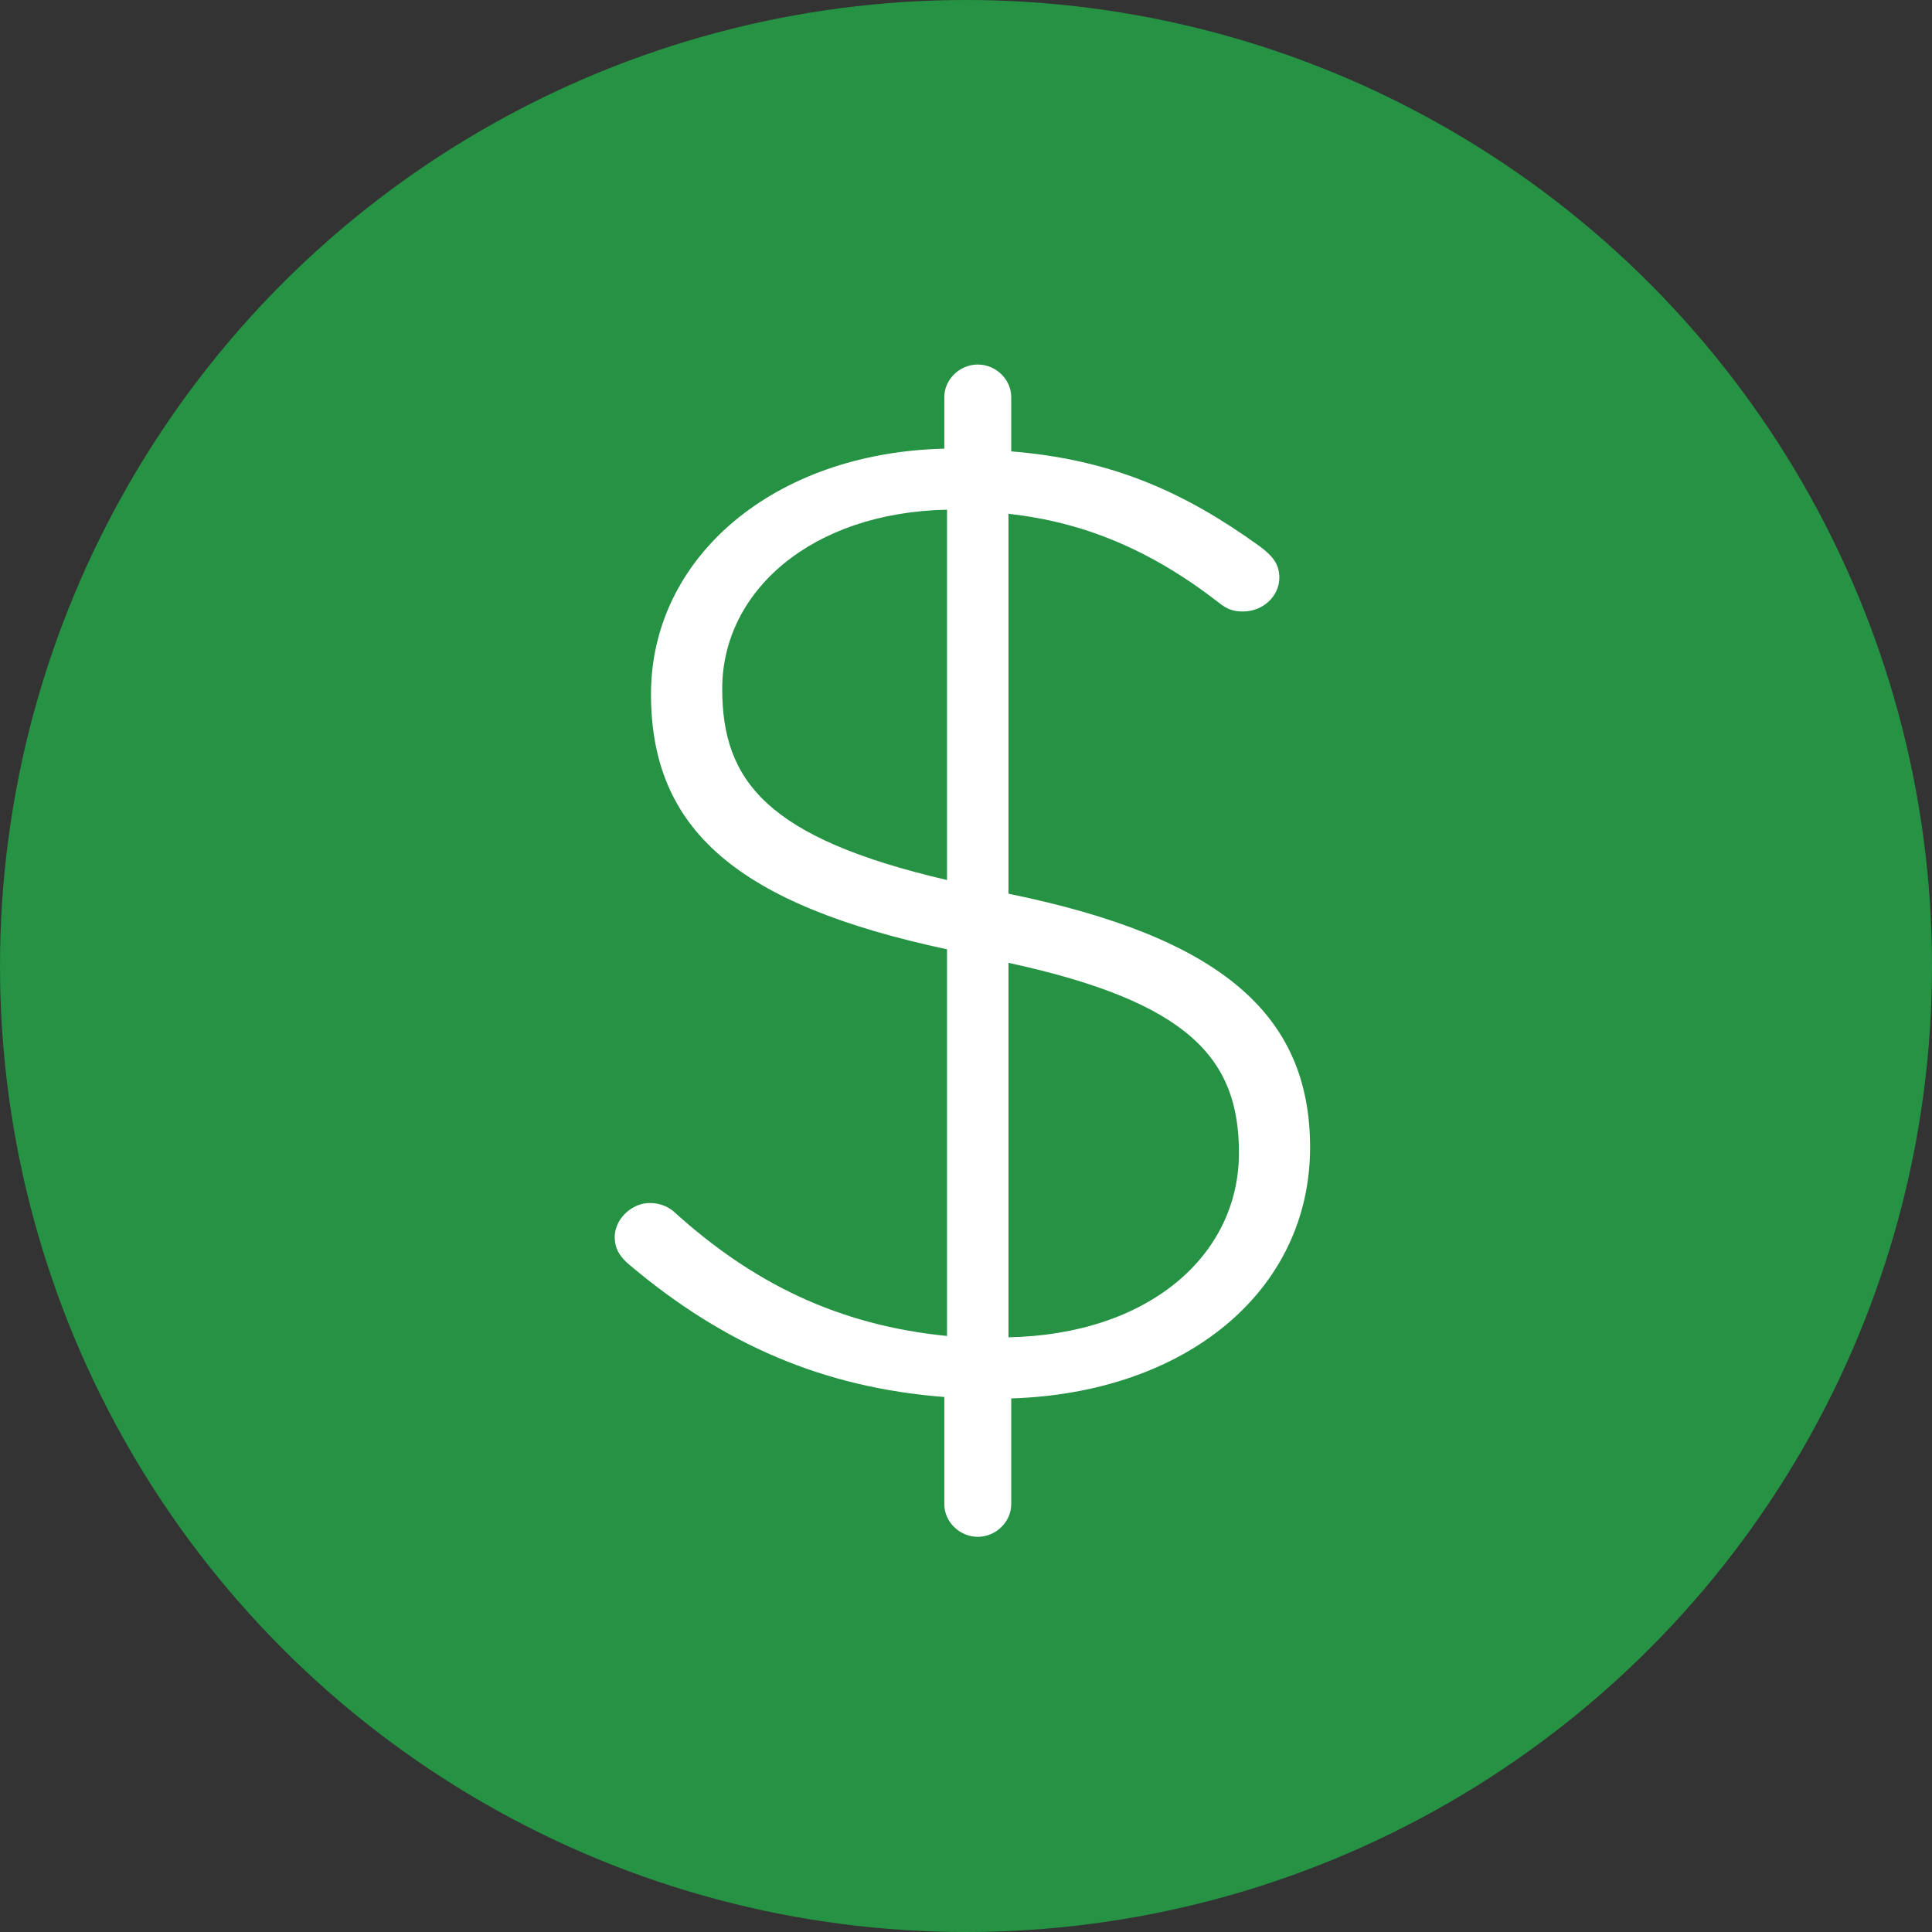 <svg width="22" height="22" viewBox="0 0 22 22" fill="none" xmlns="http://www.w3.org/2000/svg">
<rect x="0" y="0" width="22" height="22" fill="#333333" stroke="none"/>
<circle cx="11" cy="11" r="11" fill="#22B44B" fill-opacity="0.74"/>
<path d="M14.918 13.065C14.918 14.703 13.503 15.862 11.515 15.924V17.129C11.515 17.329 11.341 17.5 11.134 17.5C10.927 17.5 10.753 17.329 10.753 17.129V15.908C9.369 15.8 8.24 15.306 7.175 14.409C7.063 14.317 7 14.224 7 14.085C7 13.884 7.191 13.699 7.397 13.699C7.541 13.699 7.636 13.761 7.684 13.807C8.574 14.611 9.544 15.09 10.784 15.213L10.784 10.81C8.4 10.3 7.413 9.45 7.413 7.905C7.413 6.345 8.812 5.155 10.753 5.109V4.522C10.753 4.321 10.927 4.151 11.134 4.151C11.341 4.151 11.515 4.321 11.515 4.522V5.14C12.661 5.232 13.488 5.603 14.345 6.221C14.489 6.329 14.568 6.422 14.568 6.577C14.568 6.793 14.378 6.963 14.155 6.963C14.06 6.963 13.98 6.948 13.869 6.855C13.089 6.252 12.326 5.943 11.484 5.851V10.177C13.901 10.671 14.918 11.552 14.918 13.065ZM10.784 5.804C9.242 5.835 8.224 6.731 8.224 7.843C8.224 8.894 8.733 9.543 10.784 10.021V5.804ZM14.108 13.127C14.108 12.061 13.551 11.412 11.484 10.964V15.228C13.074 15.197 14.108 14.301 14.108 13.127Z" fill="white"/>
</svg>
